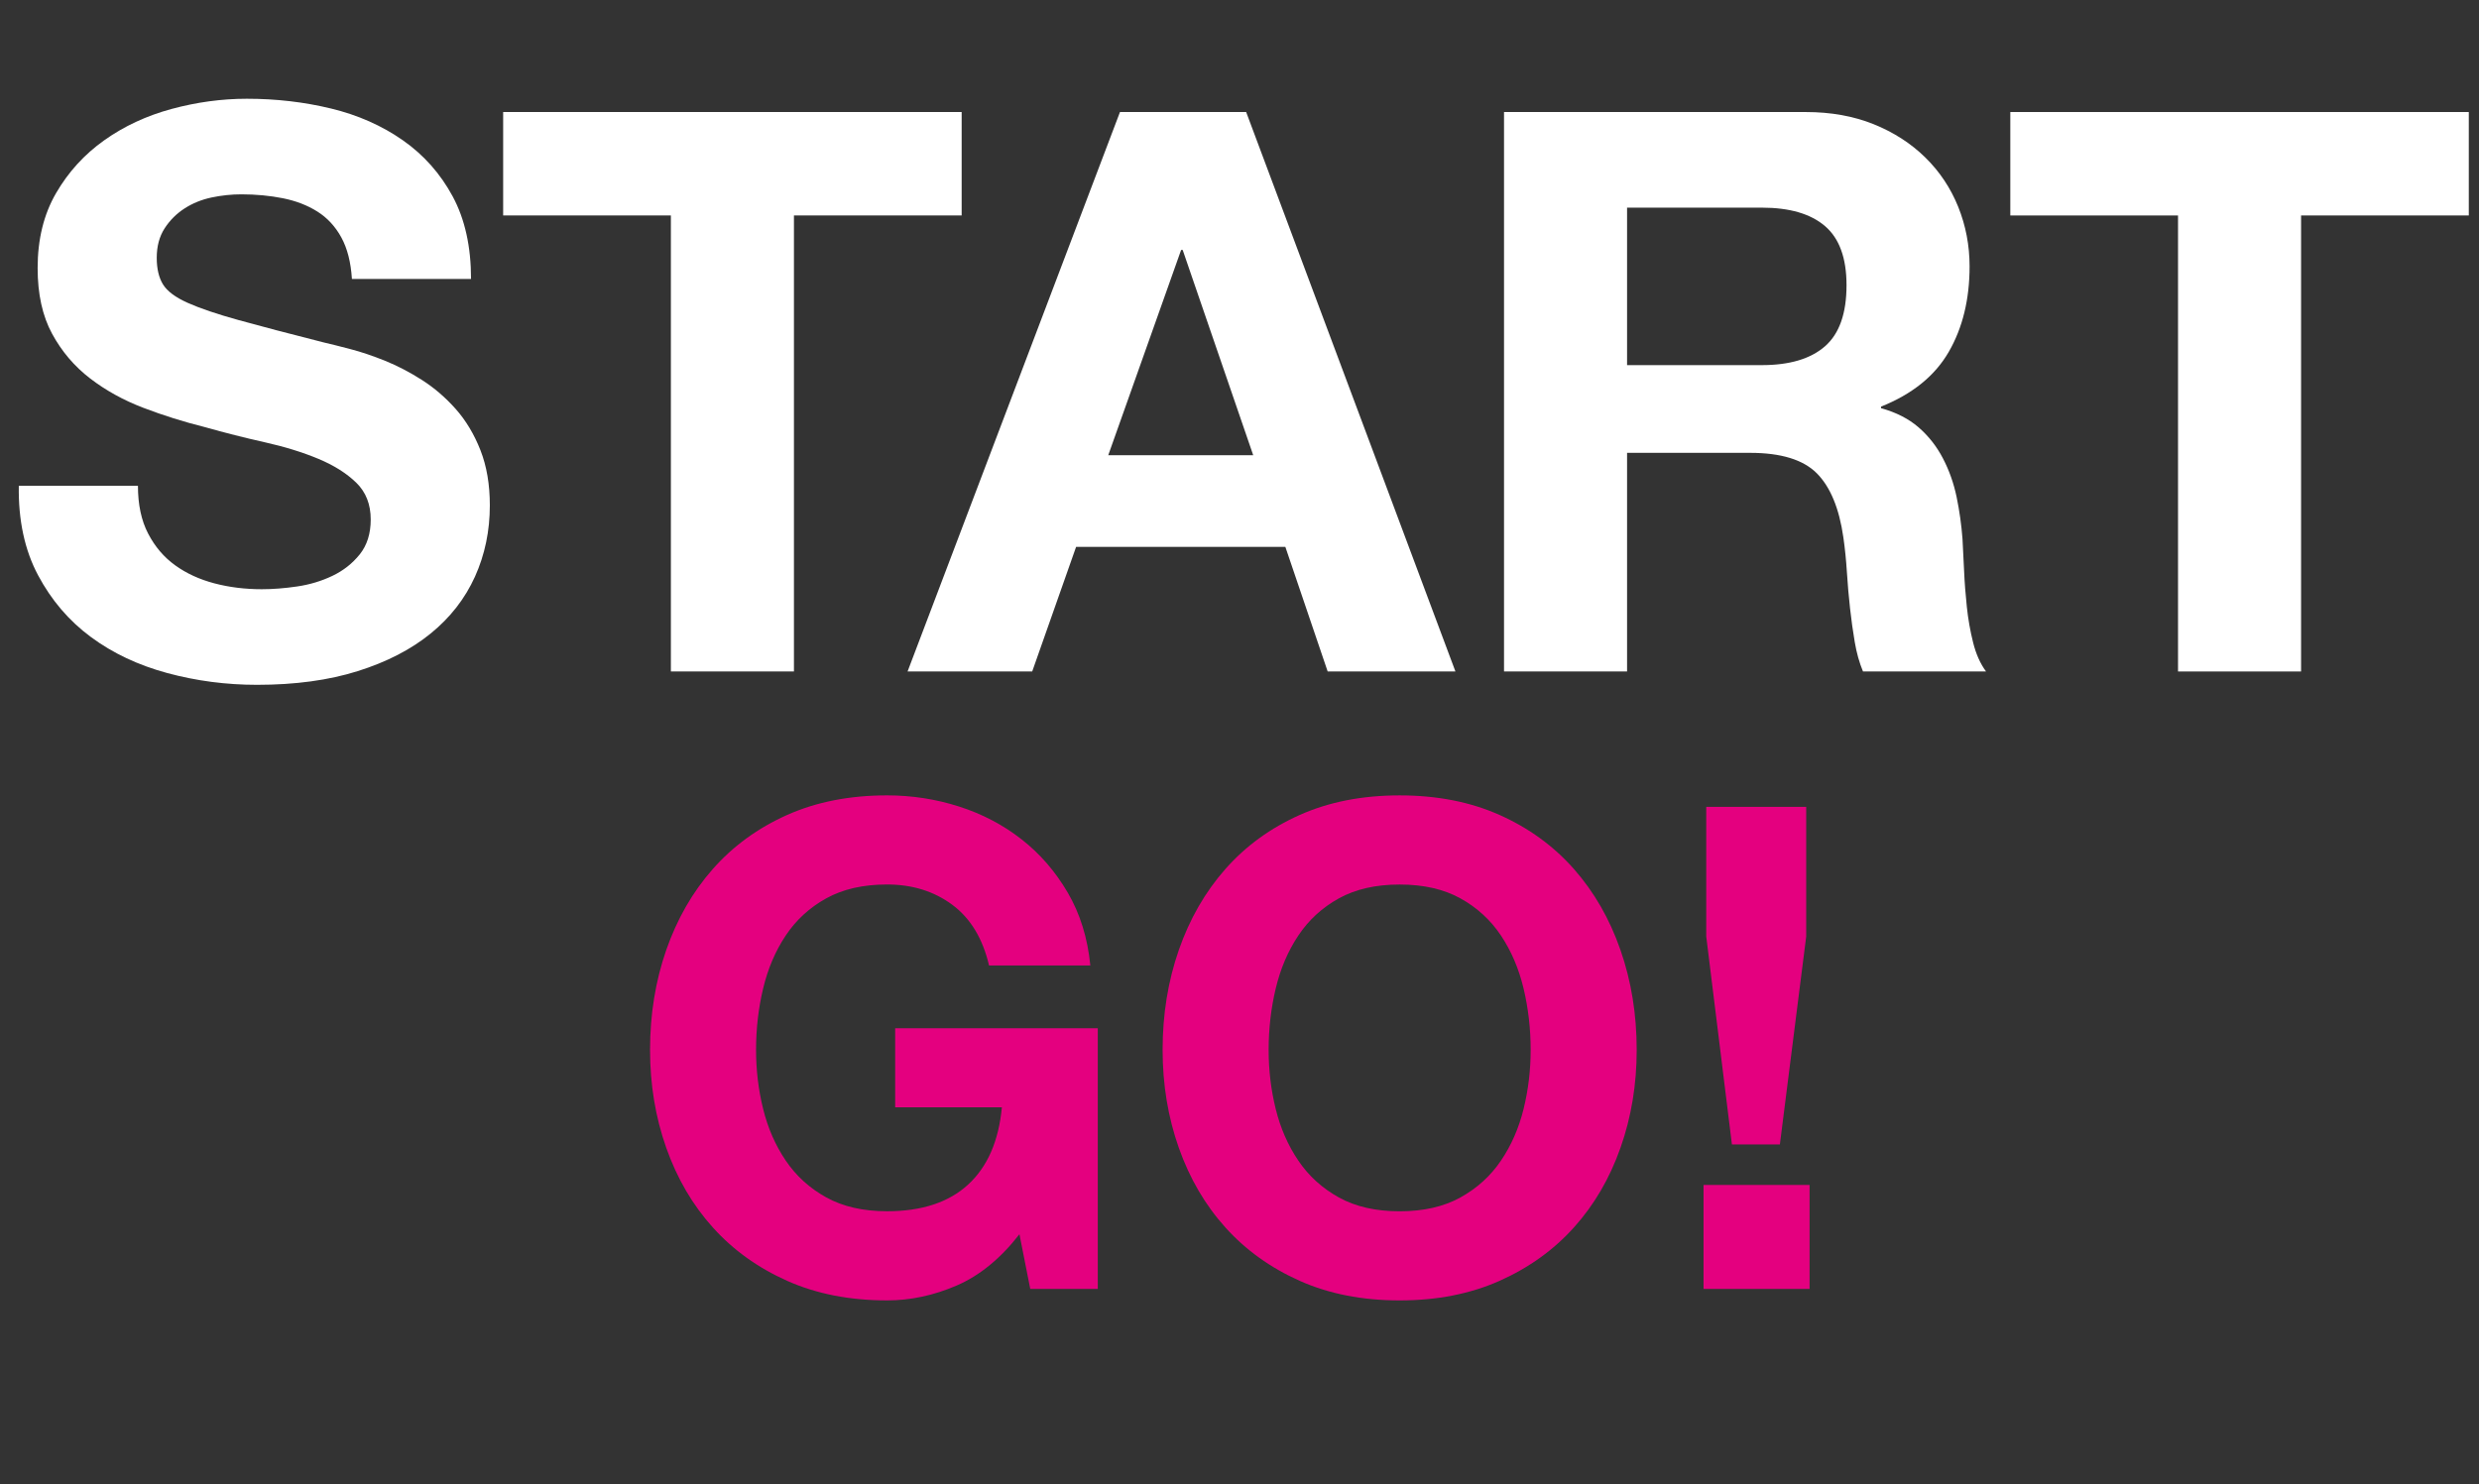 <?xml version="1.0" encoding="utf-8"?>
<!-- Generator: Adobe Illustrator 16.0.0, SVG Export Plug-In . SVG Version: 6.00 Build 0)  -->
<!DOCTYPE svg PUBLIC "-//W3C//DTD SVG 1.1//EN" "http://www.w3.org/Graphics/SVG/1.1/DTD/svg11.dtd">
<svg version="1.1" xmlns="http://www.w3.org/2000/svg" xmlns:xlink="http://www.w3.org/1999/xlink" x="0px" y="0px"
	 width="200.061px" height="119.801px" viewBox="0 0 200.061 119.801" enable-background="new 0 0 200.061 119.801"
	 xml:space="preserve">
<rect x="0" y="0" width="200.061" height="119.801" fill="#333333" stroke="none"/>
<g id="圖層_1">
</g>
<g id="圖層_2">
	<g>
		<g>
			<path fill="#FFFFFF" d="M11.132,39.215c0,1.518,0.273,2.805,0.822,3.858c0.548,1.055,1.275,1.909,2.183,2.562
				c0.906,0.654,1.96,1.138,3.162,1.455s2.478,0.475,3.827,0.475c0.885,0,1.834-0.073,2.846-0.222
				c1.012-0.147,1.961-0.432,2.847-0.854c0.886-0.421,1.622-1.001,2.214-1.739c0.59-0.737,0.885-1.676,0.885-2.814
				c0-1.223-0.39-2.214-1.17-2.973c-0.78-0.759-1.803-1.402-3.067-1.929c-1.265-0.527-2.698-0.97-4.301-1.329
				c-1.603-0.357-3.226-0.769-4.87-1.233c-1.688-0.421-3.332-0.938-4.934-1.549c-1.604-0.611-3.036-1.401-4.301-2.372
				c-1.266-0.97-2.289-2.171-3.068-3.605c-0.781-1.433-1.17-3.204-1.17-5.313c0-2.318,0.495-4.333,1.486-6.041
				c0.99-1.708,2.287-3.131,3.89-4.269c1.603-1.139,3.415-1.981,5.44-2.53c2.023-0.547,4.047-0.822,6.071-0.822
				c2.361,0,4.628,0.264,6.8,0.791c2.171,0.528,4.1,1.382,5.787,2.562c1.686,1.181,3.025,2.688,4.017,4.522
				c0.99,1.834,1.486,4.059,1.486,6.673h-9.614c-0.085-1.349-0.369-2.467-0.854-3.353c-0.485-0.885-1.129-1.581-1.93-2.087
				c-0.801-0.506-1.729-0.864-2.783-1.076c-1.055-0.21-2.172-0.316-3.352-0.316c-0.802,0-1.604,0.085-2.404,0.253
				c-0.801,0.169-1.528,0.464-2.182,0.885c-0.654,0.422-1.191,0.96-1.613,1.613c-0.422,0.654-0.633,1.445-0.633,2.372
				c0,0.886,0.169,1.603,0.507,2.151c0.337,0.548,1.001,1.043,1.992,1.486c0.99,0.442,2.361,0.907,4.111,1.392
				c1.749,0.485,4.037,1.086,6.862,1.802c0.548,0.126,1.266,0.307,2.15,0.538c0.887,0.232,1.824,0.549,2.815,0.949
				c0.99,0.401,1.981,0.917,2.973,1.55c0.99,0.633,1.897,1.413,2.72,2.34c0.822,0.928,1.486,2.035,1.992,3.321
				c0.506,1.287,0.76,2.773,0.76,4.459c0,2.066-0.402,3.985-1.202,5.756c-0.802,1.771-1.993,3.3-3.573,4.585
				c-1.582,1.287-3.543,2.299-5.883,3.036s-5.051,1.107-8.128,1.107c-2.488,0-4.901-0.316-7.242-0.949s-4.396-1.602-6.167-2.91
				c-1.771-1.306-3.193-2.973-4.27-4.997c-1.075-2.024-1.592-4.428-1.549-7.21H11.132z"/>
			<path fill="#FFFFFF" d="M54.143,17.394H40.606V9.044h37.002v8.349H64.073v36.812h-9.931V17.394z"/>
			<path fill="#FFFFFF" d="M90.385,9.044h10.183l16.889,45.161h-10.311l-3.415-10.057H86.843l-3.542,10.057H73.243L90.385,9.044z
				 M89.437,36.749h11.701l-5.693-16.572h-0.126L89.437,36.749z"/>
			<path fill="#FFFFFF" d="M121.378,9.044h24.352c2.023,0,3.847,0.327,5.471,0.98c1.623,0.654,3.014,1.55,4.174,2.688
				c1.16,1.138,2.045,2.467,2.657,3.984c0.61,1.518,0.917,3.121,0.917,4.807c0,2.657-0.559,4.956-1.676,6.895
				c-1.118,1.94-2.941,3.416-5.471,4.427v0.126c1.222,0.338,2.234,0.854,3.035,1.55s1.455,1.529,1.961,2.499
				c0.506,0.97,0.875,2.014,1.107,3.131c0.23,1.118,0.389,2.246,0.474,3.384c0.042,0.718,0.084,1.561,0.126,2.53
				c0.042,0.97,0.116,1.951,0.223,2.941c0.104,0.991,0.273,1.951,0.506,2.878c0.23,0.928,0.578,1.708,1.043,2.34h-9.93
				c-0.296-0.716-0.518-1.507-0.664-2.372c-0.148-0.864-0.275-1.771-0.38-2.72c-0.106-0.949-0.19-1.918-0.253-2.909
				c-0.063-0.991-0.158-1.929-0.285-2.815c-0.338-2.361-1.055-4.089-2.15-5.187c-1.097-1.096-2.889-1.645-5.376-1.645h-9.931v17.647
				h-9.93V9.044z M131.308,29.475h10.879c2.234,0,3.932-0.506,5.092-1.518s1.74-2.657,1.74-4.934c0-2.192-0.58-3.784-1.74-4.775
				c-1.16-0.99-2.857-1.486-5.092-1.486h-10.879V29.475z"/>
			<path fill="#FFFFFF" d="M175.772,17.394h-13.535V9.044h37.001v8.349h-13.536v36.812h-9.93V17.394z"/>
		</g>
		<g>
			<path fill="#E4007F" d="M82.271,99.635c-1.526,1.962-3.216,3.343-5.069,4.142c-1.853,0.799-3.725,1.199-5.613,1.199
				c-3.016,0-5.705-0.527-8.066-1.581c-2.361-1.054-4.359-2.489-5.994-4.306c-1.636-1.816-2.889-3.96-3.762-6.431
				c-0.871-2.471-1.307-5.104-1.307-7.903c0-2.87,0.436-5.559,1.307-8.066c0.873-2.507,2.126-4.688,3.762-6.541
				c1.635-1.853,3.633-3.306,5.994-4.36c2.361-1.054,5.051-1.581,8.066-1.581c1.998,0,3.934,0.3,5.805,0.899
				c1.871,0.599,3.551,1.48,5.041,2.643c1.49,1.163,2.734,2.598,3.734,4.306c0.998,1.708,1.607,3.67,1.825,5.886h-8.175
				c-0.51-2.18-1.5-3.815-2.971-4.905c-1.472-1.09-3.225-1.635-5.26-1.635c-1.926,0-3.561,0.373-4.904,1.117
				c-1.346,0.745-2.436,1.744-3.271,2.998c-0.837,1.253-1.444,2.68-1.825,4.278c-0.383,1.599-0.572,3.252-0.572,4.959
				c0,1.635,0.189,3.225,0.572,4.769c0.381,1.544,0.988,2.935,1.825,4.169c0.835,1.236,1.925,2.226,3.271,2.971
				c1.344,0.745,2.979,1.117,4.904,1.117c2.798,0,4.978-0.717,6.541-2.153c1.561-1.435,2.47-3.515,2.725-6.24h-8.611v-6.377h16.351
				v21.038h-5.45L82.271,99.635z"/>
			<path fill="#E4007F" d="M95.133,76.69c0.872-2.507,2.126-4.688,3.761-6.541s3.633-3.306,5.995-4.36
				c2.361-1.054,5.05-1.581,8.066-1.581c3.015,0,5.704,0.527,8.065,1.581c2.361,1.054,4.361,2.507,5.996,4.36
				s2.889,4.033,3.76,6.541c0.873,2.507,1.309,5.196,1.309,8.066c0,2.798-0.436,5.432-1.309,7.903
				c-0.871,2.471-2.125,4.615-3.76,6.431c-1.635,1.817-3.635,3.252-5.996,4.306c-2.361,1.053-5.051,1.581-8.065,1.581
				c-3.017,0-5.705-0.527-8.066-1.581c-2.362-1.054-4.36-2.489-5.995-4.306c-1.635-1.816-2.889-3.96-3.761-6.431
				c-0.872-2.471-1.308-5.104-1.308-7.903C93.825,81.887,94.261,79.197,95.133,76.69z M102.954,89.525
				c0.381,1.544,0.989,2.935,1.826,4.169c0.835,1.236,1.925,2.226,3.27,2.971c1.344,0.745,2.979,1.117,4.905,1.117
				c1.925,0,3.56-0.372,4.905-1.117c1.344-0.745,2.434-1.735,3.27-2.971c0.836-1.234,1.444-2.625,1.826-4.169
				c0.381-1.544,0.572-3.134,0.572-4.769c0-1.708-0.191-3.36-0.572-4.959c-0.382-1.599-0.99-3.025-1.826-4.278
				s-1.926-2.252-3.27-2.998c-1.346-0.745-2.98-1.117-4.905-1.117c-1.927,0-3.562,0.373-4.905,1.117
				c-1.345,0.745-2.435,1.744-3.27,2.998c-0.837,1.253-1.445,2.68-1.826,4.278c-0.382,1.599-0.572,3.252-0.572,4.959
				C102.382,86.392,102.572,87.981,102.954,89.525z"/>
			<path fill="#E4007F" d="M137.48,95.657h8.557v8.393h-8.557V95.657z M145.765,75.6l-2.125,16.787h-3.87L137.698,75.6V65.136h8.066
				V75.6z"/>
		</g>
	</g>
</g>
</svg>
